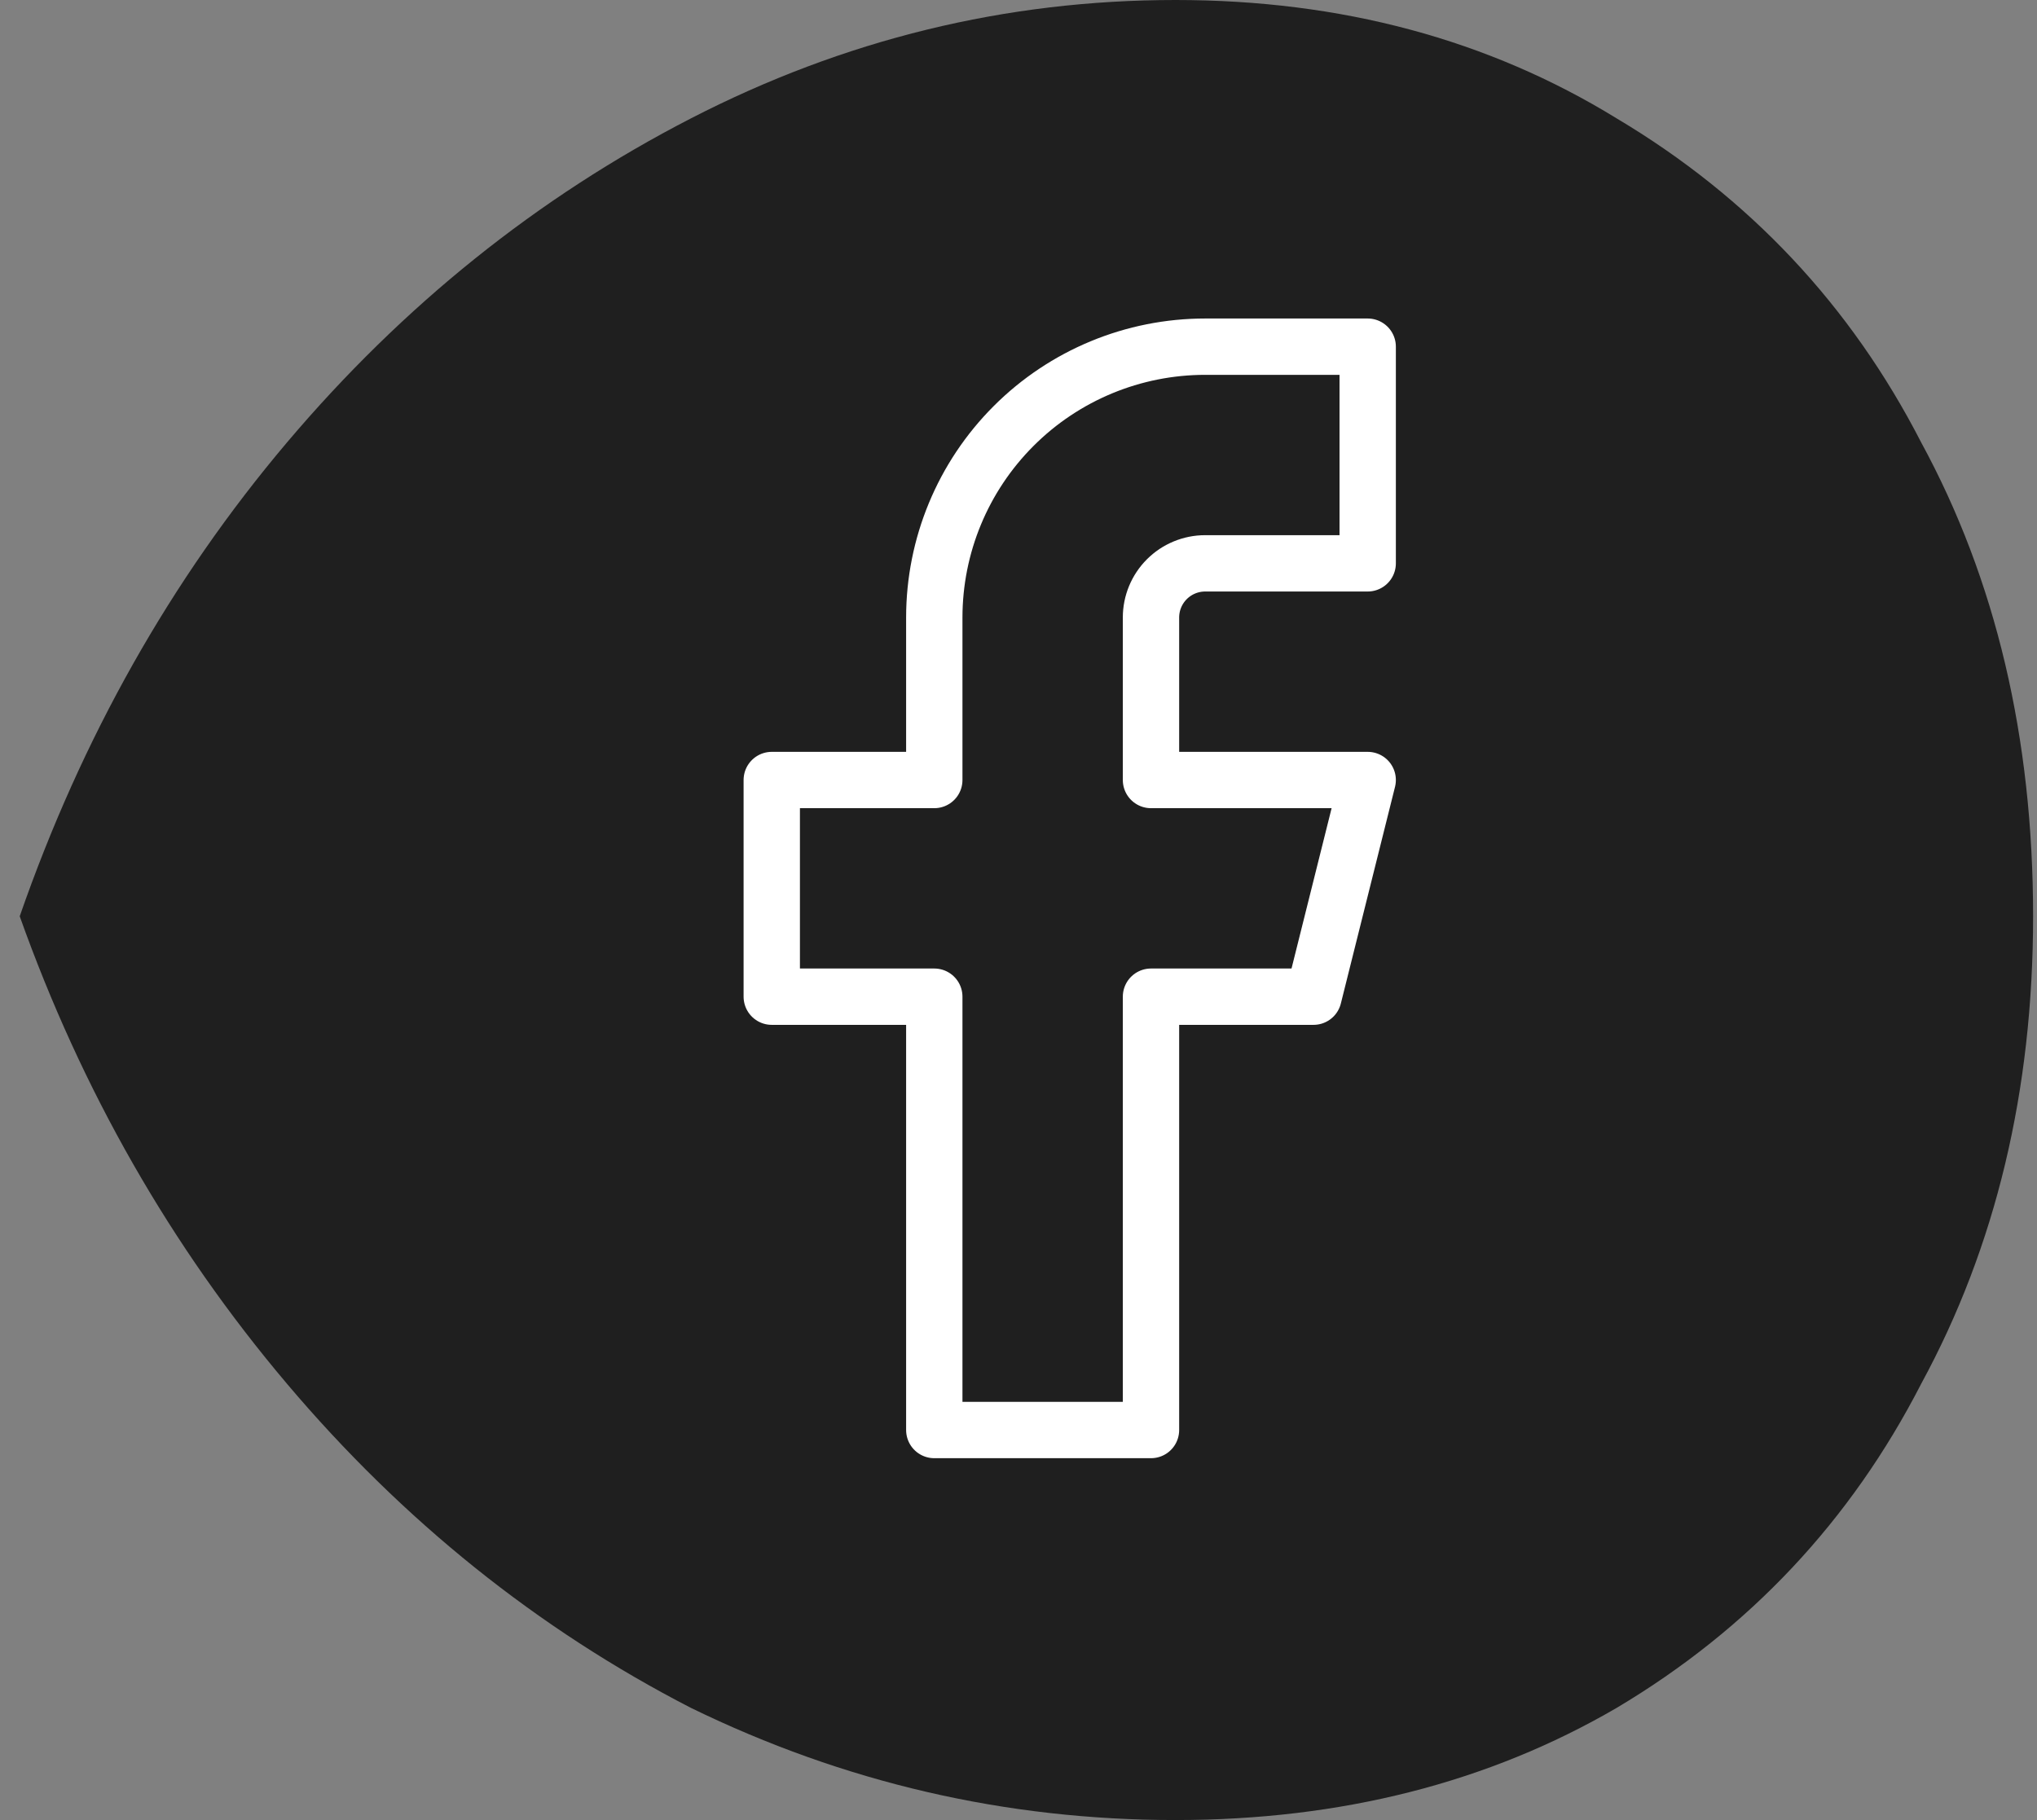 <svg width="47" height="42" viewBox="0 0 47 42" fill="none" xmlns="http://www.w3.org/2000/svg">
<rect x="0" y="0" width="47" height="42" fill="#808080" stroke="none"/>
<path d="M46.91 21.144C46.91 17.02 46.049 13.377 44.329 10.212C42.704 7.048 40.362 4.555 37.303 2.733C34.34 0.911 30.947 0 27.123 0C23.204 0 19.477 0.911 15.94 2.733C12.403 4.555 9.297 7.048 6.62 10.212C3.944 13.377 1.889 17.02 0.455 21.144C1.889 25.171 3.944 28.767 6.62 31.931C9.297 35.096 12.403 37.589 15.94 39.411C19.477 41.137 23.204 42 27.123 42C30.947 42 34.34 41.137 37.303 39.411C40.362 37.589 42.704 35.096 44.329 31.931C46.049 28.767 46.91 25.171 46.91 21.144Z" fill="#1F1F1F"/>
<path d="M31.557 8H27.807C26.149 8 24.559 8.658 23.387 9.831C22.215 11.003 21.557 12.592 21.557 14.25V18H17.807V23H21.557V33H26.557V23H30.307L31.557 18H26.557V14.25C26.557 13.918 26.688 13.601 26.923 13.366C27.157 13.132 27.475 13 27.807 13H31.557V8Z" stroke="white" stroke-width="1.3" stroke-linecap="round" stroke-linejoin="round"/>
</svg>
